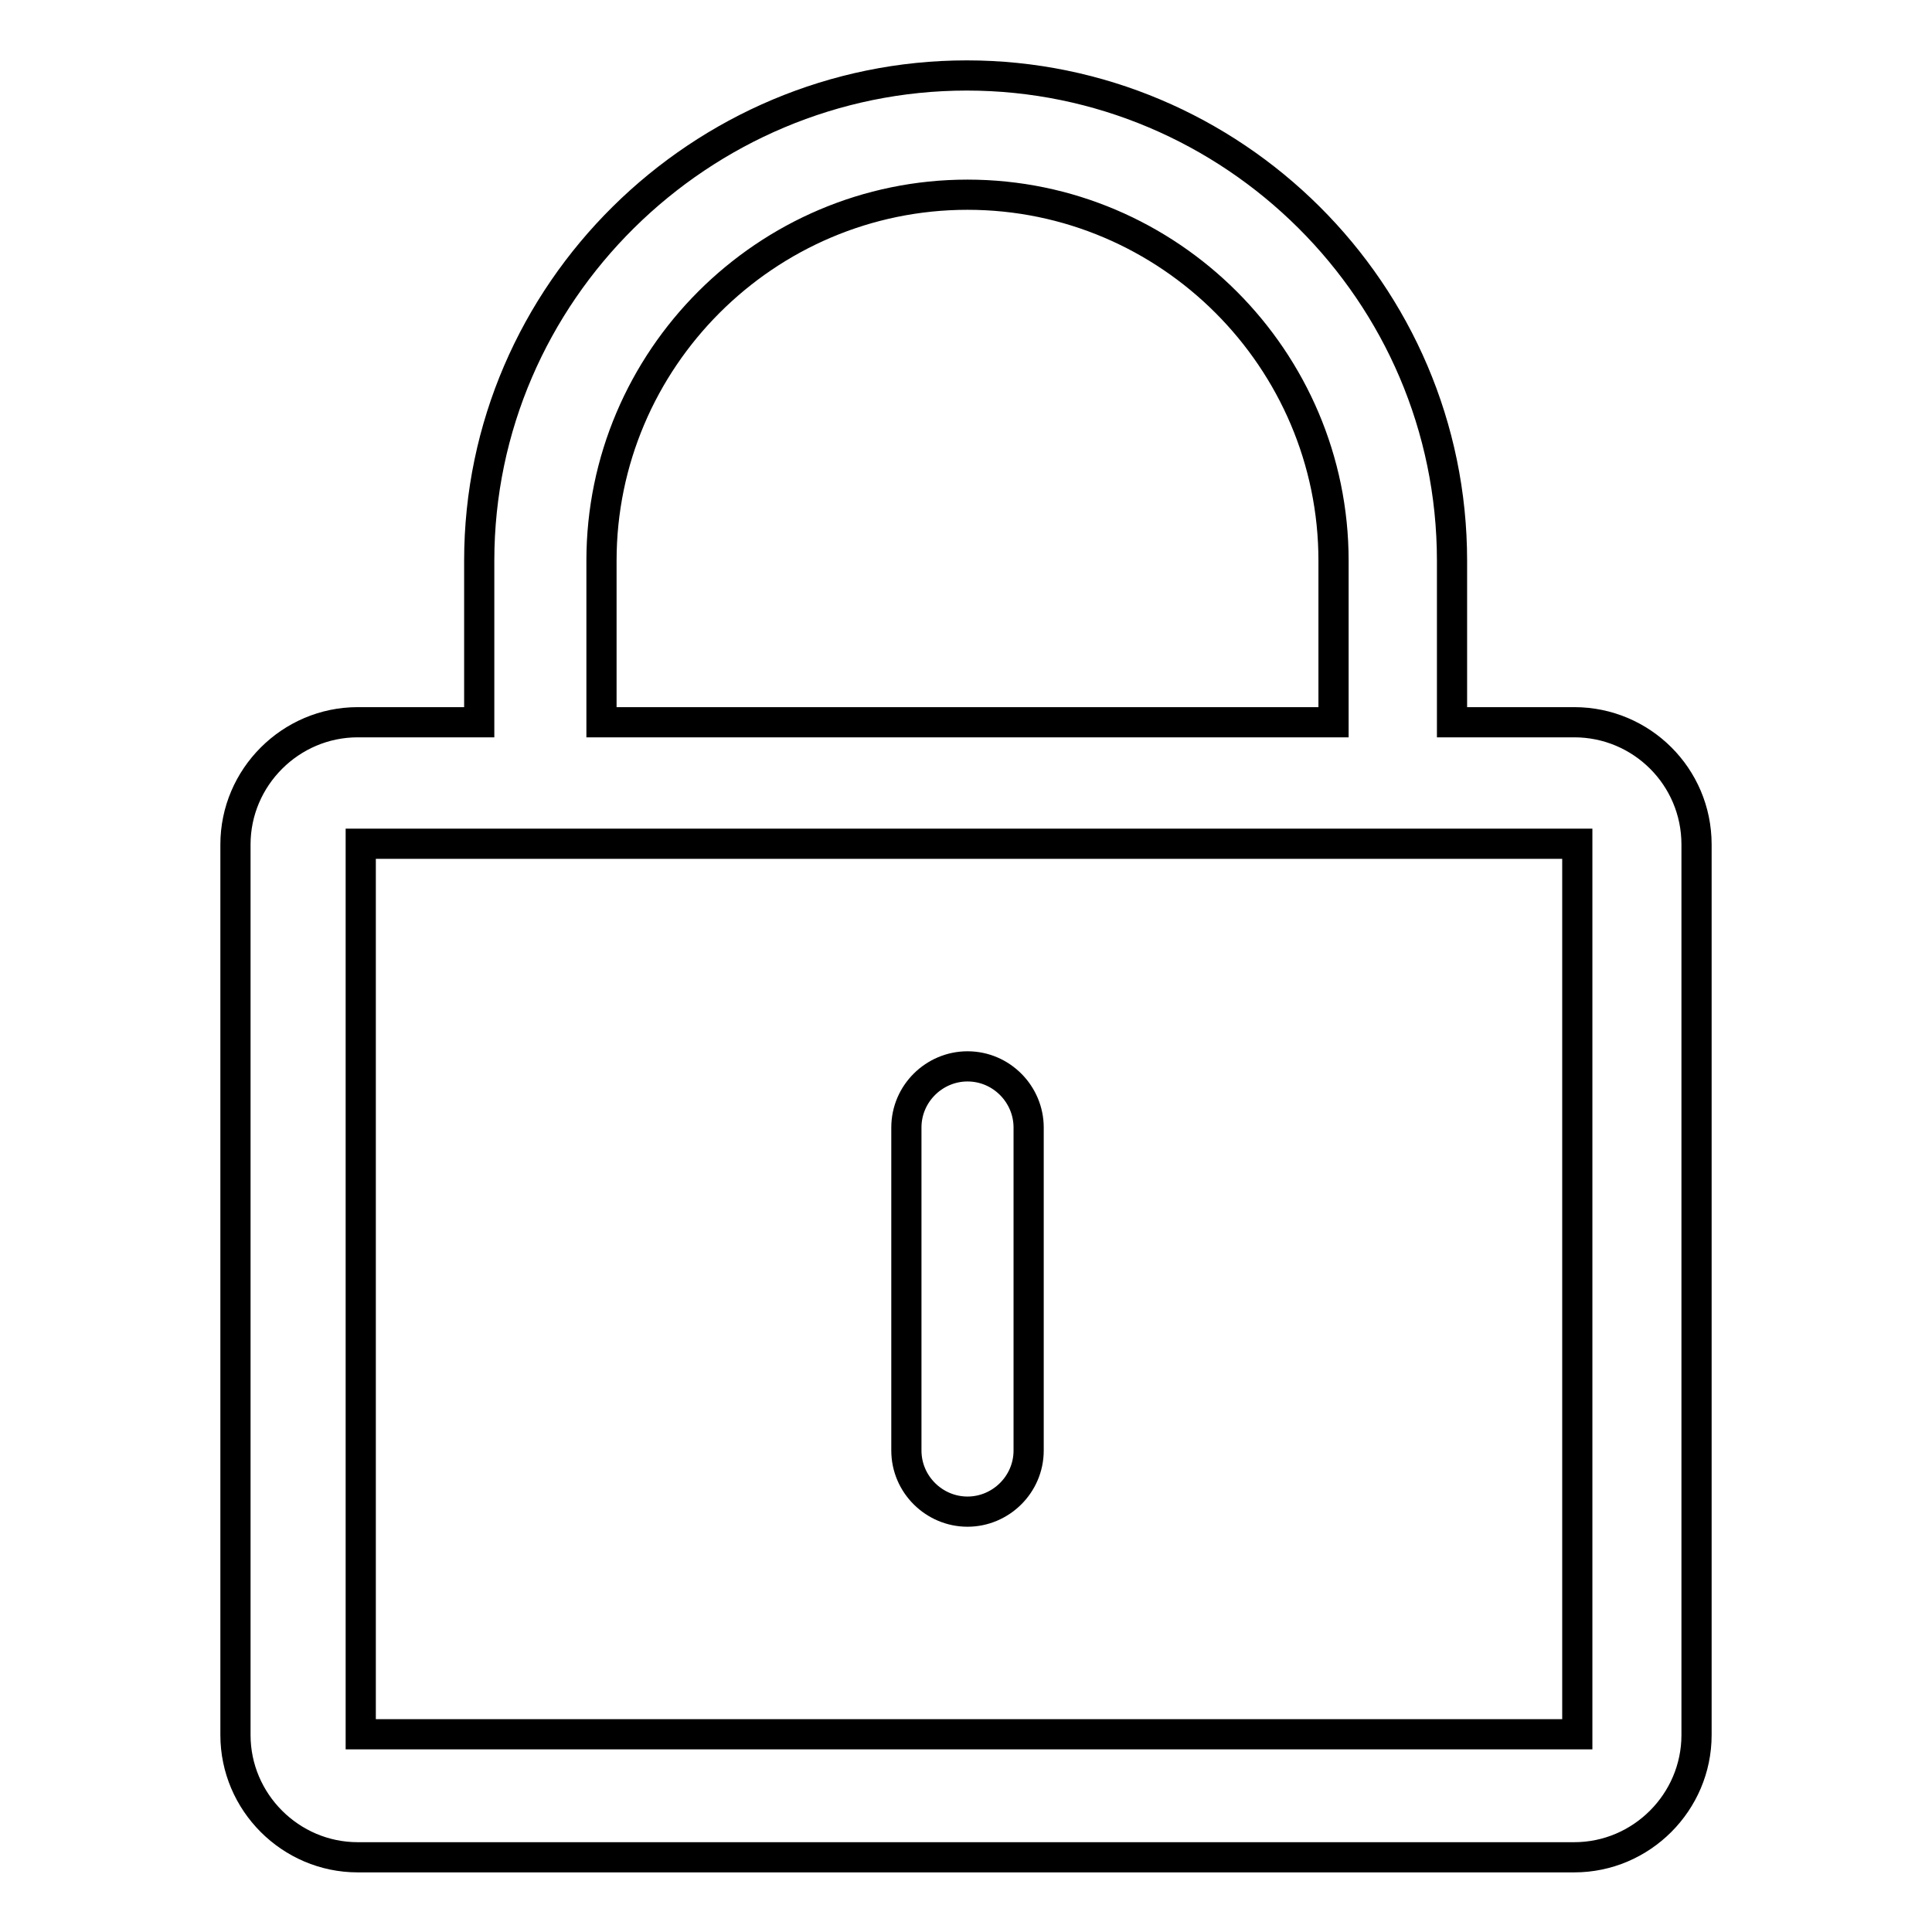<?xml version="1.0" encoding="utf-8"?>
<!-- Svg Vector Icons : http://www.onlinewebfonts.com/icon -->
<!DOCTYPE svg PUBLIC "-//W3C//DTD SVG 1.1//EN" "http://www.w3.org/Graphics/SVG/1.1/DTD/svg11.dtd">
<svg version="1.1" xmlns="http://www.w3.org/2000/svg" xmlns:xlink="http://www.w3.org/1999/xlink" x="0px" y="0px" viewBox="0 0 256 256" enable-background="new 0 0 256 256" xml:space="preserve">
<g> <path stroke-width="4" fill-opacity="0" stroke="#000000"  d="M208.6,95.7h-16.2V74.3c0-35.6-29.1-64.3-64.3-64.3S63.5,38.7,63.5,74.3v21.4H47.4 c-8.9,0-16.2,7.3-16.2,16.2v118c0,8.9,7.3,16.2,16.2,16.2h161.2c8.9,0,16.2-7.3,16.2-16.2v-118C224.8,102.9,217.5,95.7,208.6,95.7z  M79.7,74.3c0-26.7,21.8-48.5,48.5-48.5c26.7,0,48.5,21.8,48.5,48.5v21.4h-97V74.3z M208.6,229.8H47.8v-118H209v118H208.6z  M128.2,200.3c4.4,0,8.1-3.6,8.1-8.1v-42.8c0-4.4-3.6-8.1-8.1-8.1c-4.4,0-8.1,3.6-8.1,8.1v42.8 C120.1,196.7,123.8,200.3,128.2,200.3z"/></g>
</svg>